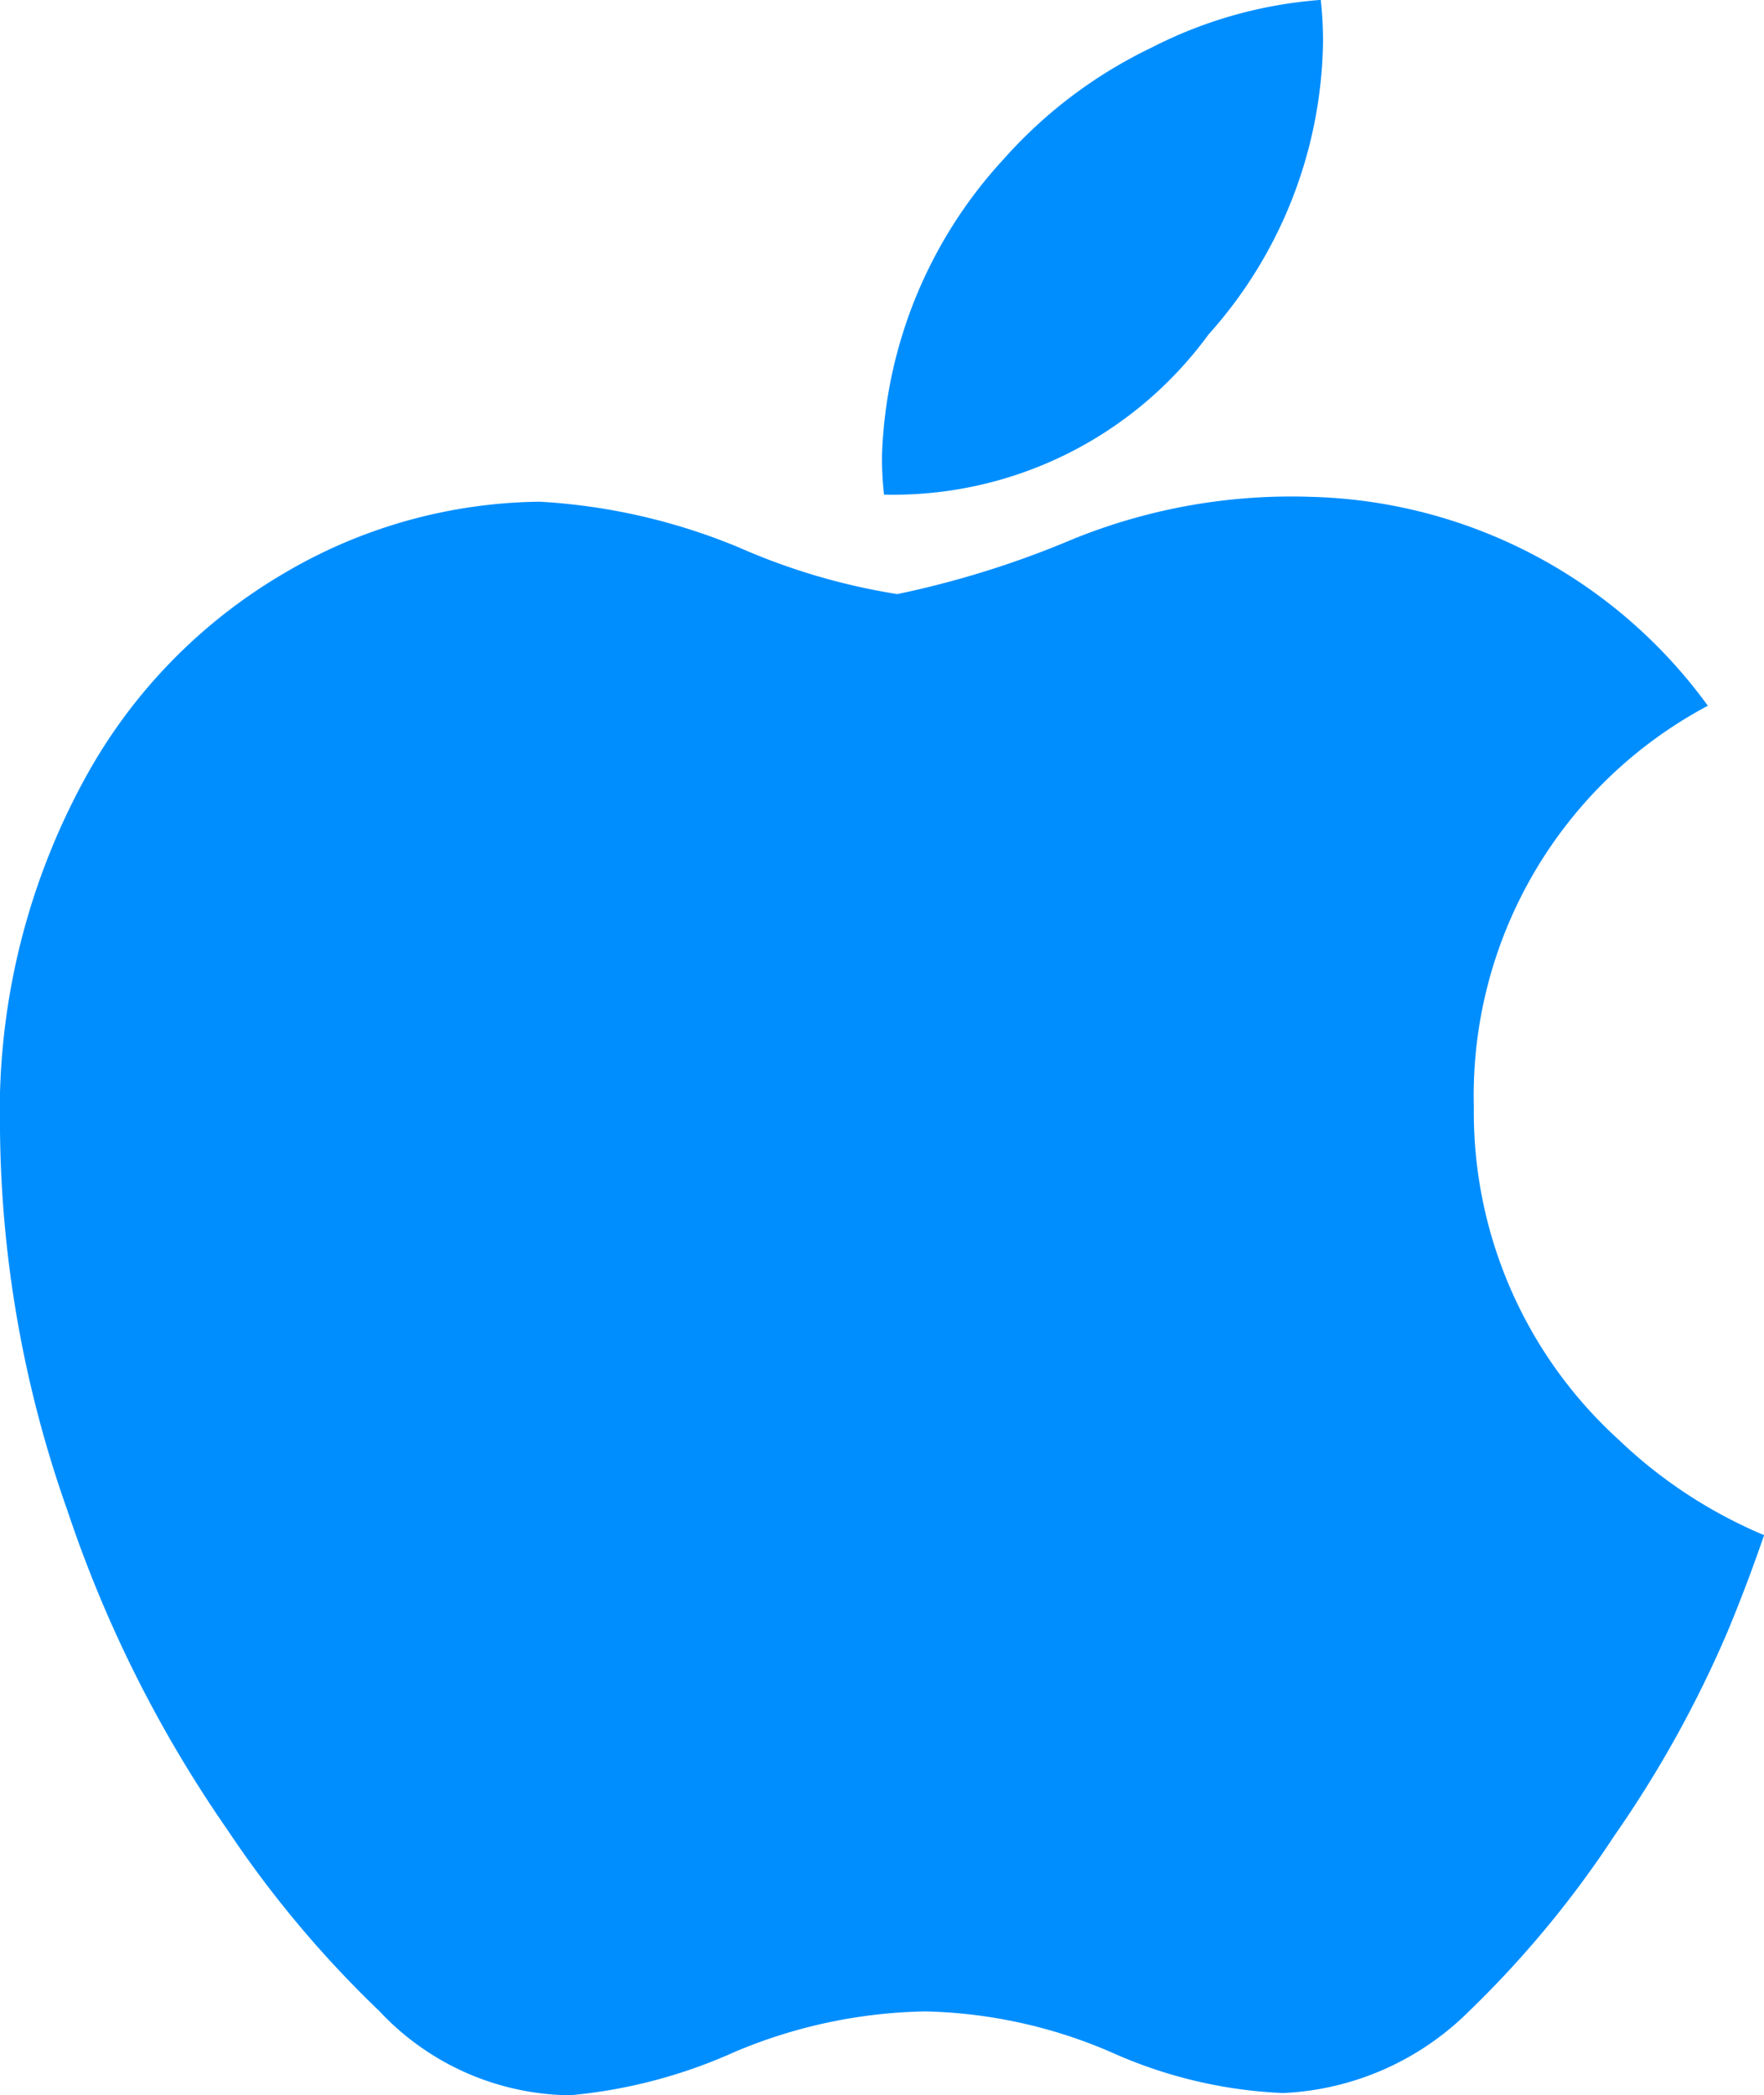 <svg xmlns="http://www.w3.org/2000/svg" width="17.4" height="20.658" viewBox="0 0 17.4 20.658">
  <path id="path4" d="M17.036,16.1a11.231,11.231,0,0,1-1.111,2,10.145,10.145,0,0,1-1.431,1.729,2.775,2.775,0,0,1-1.839.81,4.609,4.609,0,0,1-1.7-.405,4.873,4.873,0,0,0-1.829-.4,5.039,5.039,0,0,0-1.88.4,5.059,5.059,0,0,1-1.625.427,2.613,2.613,0,0,1-1.88-.831,10.653,10.653,0,0,1-1.5-1.79A12.382,12.382,0,0,1,.664,14.892,11.509,11.509,0,0,1,0,11.146,6.841,6.841,0,0,1,.9,7.566a5.27,5.27,0,0,1,1.881-1.9,5.061,5.061,0,0,1,2.544-.718A5.989,5.989,0,0,1,7.291,5.4a6.325,6.325,0,0,0,1.56.459,9.337,9.337,0,0,0,1.73-.541A5.72,5.72,0,0,1,12.934,4.9a4.994,4.994,0,0,1,3.912,2.06,4.352,4.352,0,0,0-2.308,3.953A4.361,4.361,0,0,0,15.97,14.2a4.706,4.706,0,0,0,1.431.938Q17.228,15.641,17.036,16.1ZM13.05.414A4.407,4.407,0,0,1,11.92,3.3a3.849,3.849,0,0,1-3.2,1.578A3.216,3.216,0,0,1,8.7,4.491,4.528,4.528,0,0,1,9.9,1.57a4.614,4.614,0,0,1,1.46-1.1A4.353,4.353,0,0,1,13.028,0a3.752,3.752,0,0,1,.022.413Z" transform="translate(0 -0.001)" fill="#008eff"/>
</svg>
